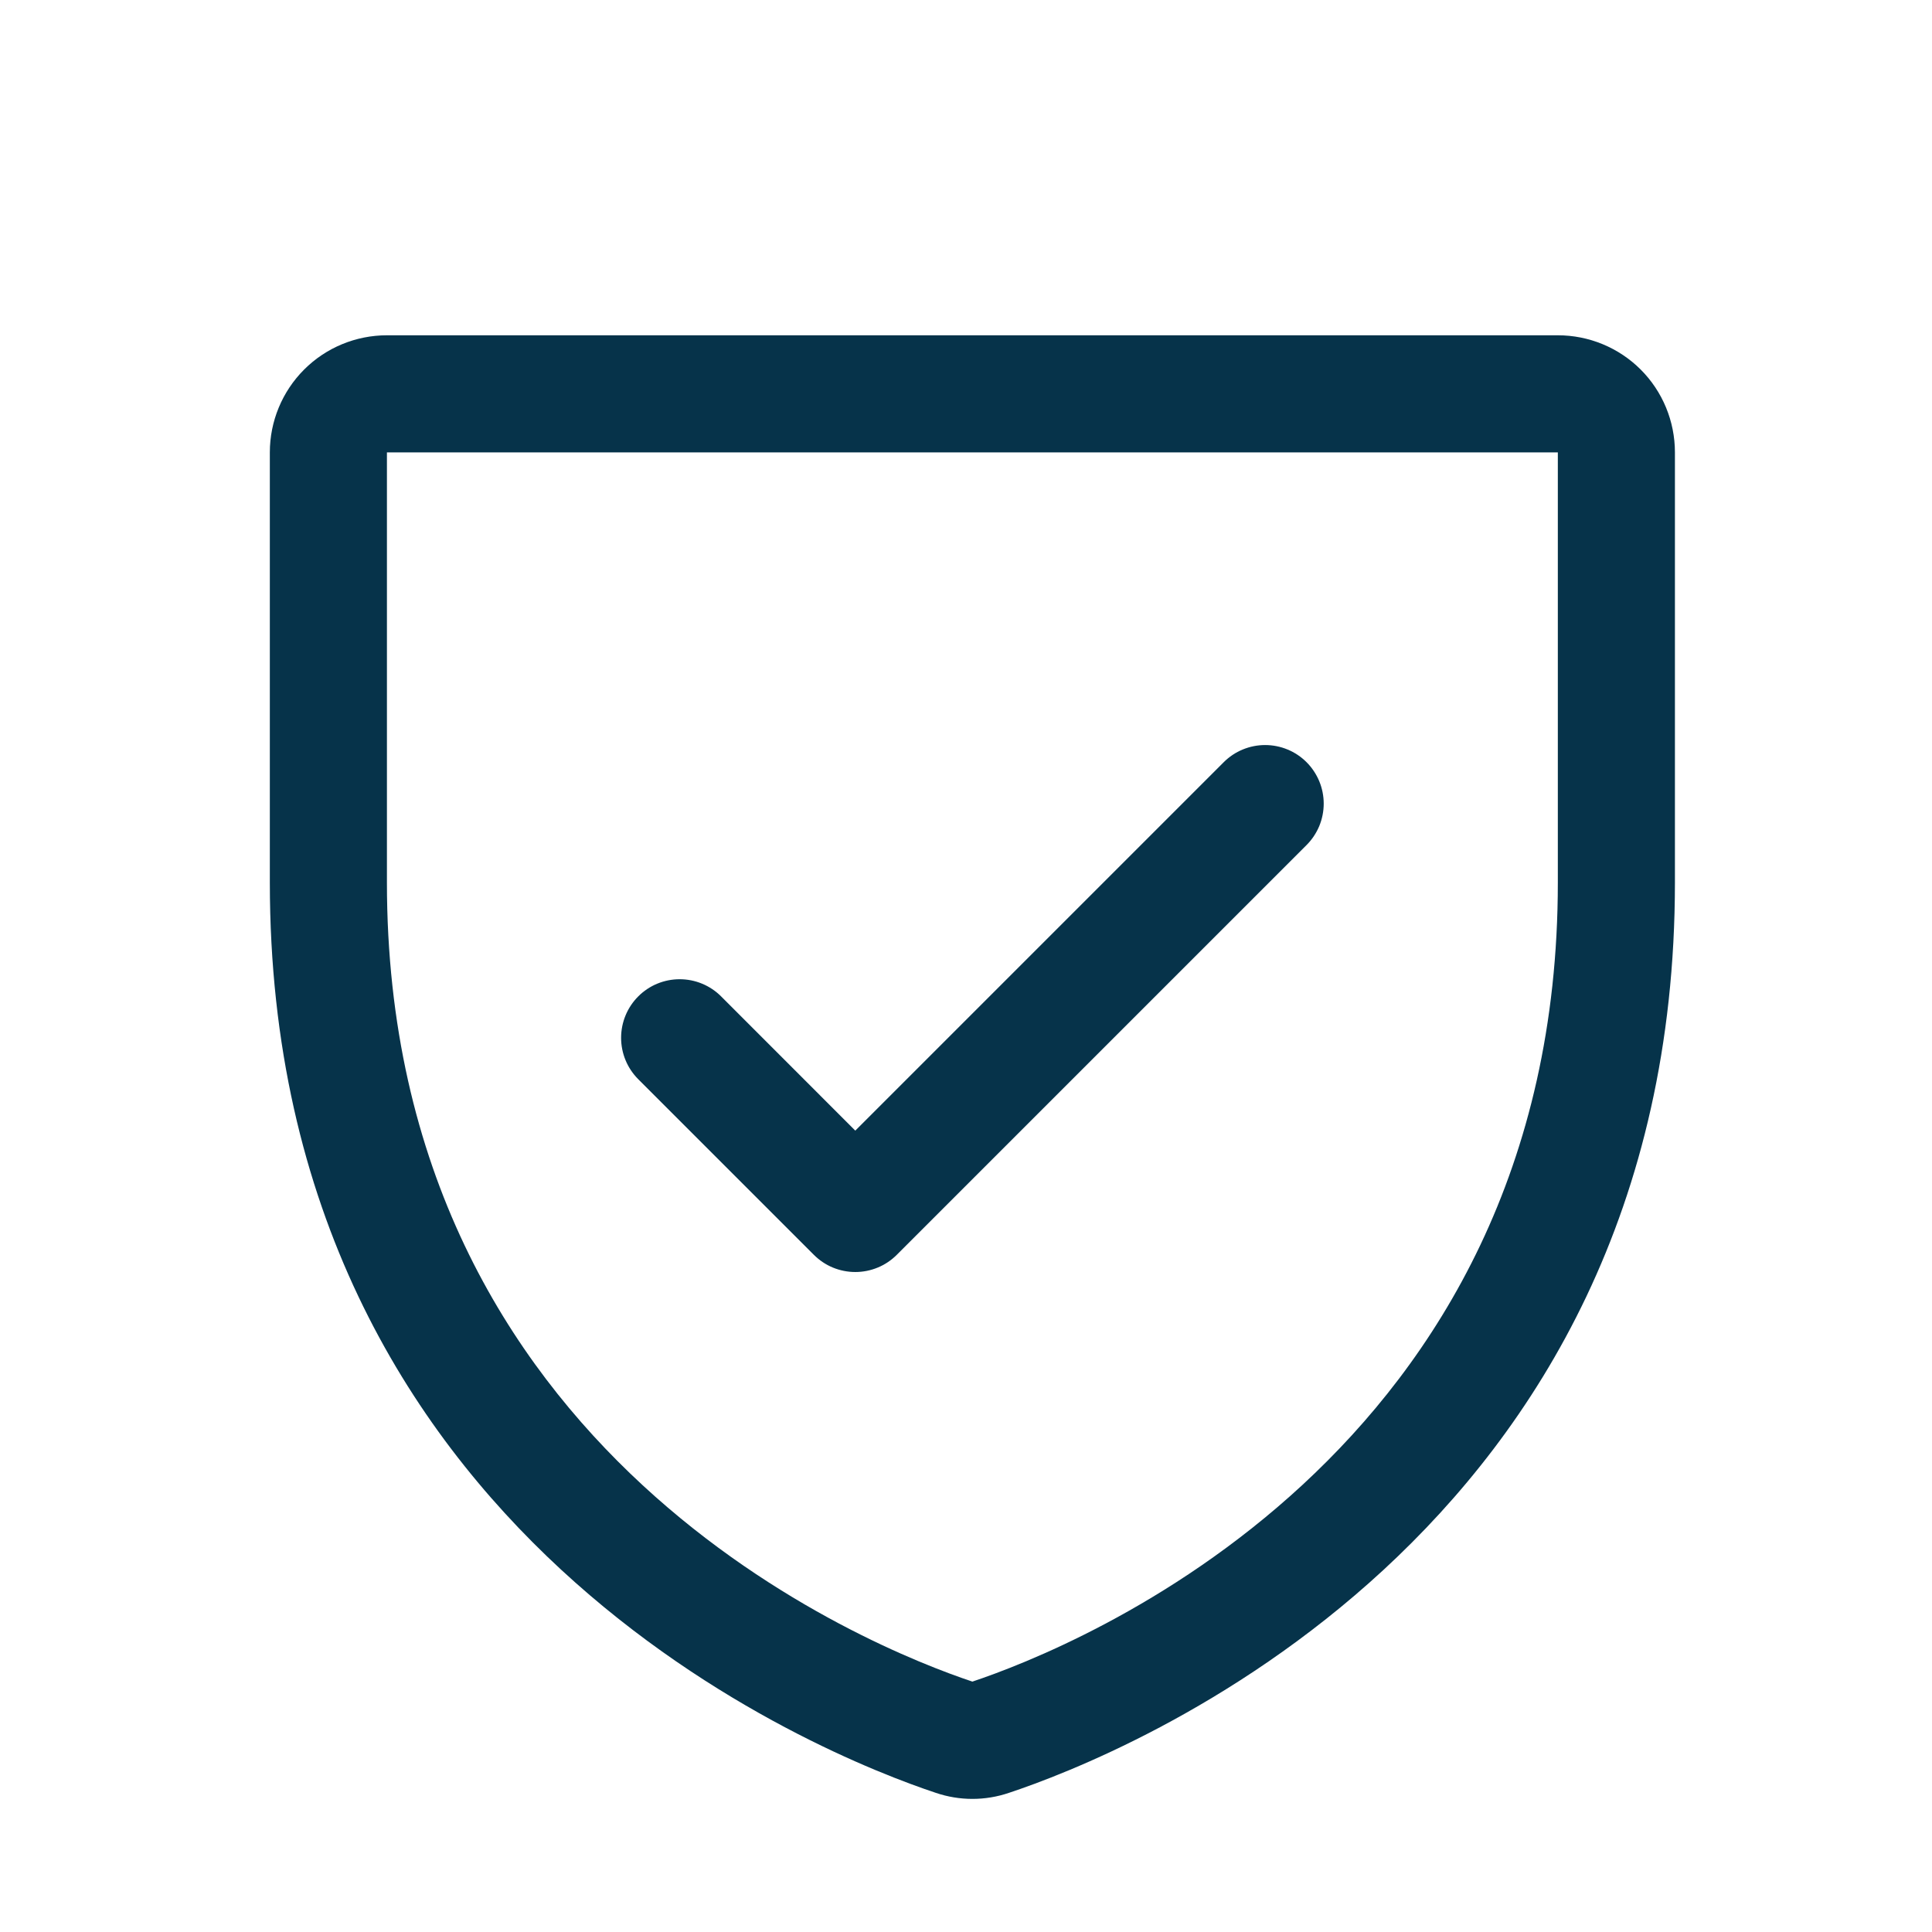 <svg xmlns="http://www.w3.org/2000/svg" width="33" height="33" viewBox="0 0 33 33" fill="none"><path d="M26.609 5.727H6.609C6.079 5.727 5.57 5.937 5.195 6.312C4.82 6.687 4.609 7.196 4.609 7.727V15.074C4.609 26.275 14.087 29.992 15.984 30.623C16.39 30.761 16.829 30.761 17.234 30.623C19.134 29.992 28.609 26.275 28.609 15.074V7.727C28.609 7.196 28.399 6.687 28.024 6.312C27.648 5.937 27.14 5.727 26.609 5.727ZM26.609 15.075C26.609 24.878 18.316 28.153 16.609 28.723C14.918 28.159 6.609 24.887 6.609 15.075V7.727H26.609V15.075ZM10.902 18.434C10.714 18.246 10.609 17.992 10.609 17.727C10.609 17.461 10.714 17.207 10.902 17.019C11.089 16.831 11.344 16.726 11.609 16.726C11.875 16.726 12.129 16.831 12.317 17.019L14.609 19.312L20.902 13.019C20.995 12.926 21.105 12.852 21.227 12.802C21.348 12.752 21.478 12.726 21.609 12.726C21.741 12.726 21.871 12.752 21.992 12.802C22.114 12.852 22.224 12.926 22.317 13.019C22.41 13.112 22.483 13.222 22.534 13.344C22.584 13.465 22.61 13.595 22.61 13.727C22.61 13.858 22.584 13.988 22.534 14.11C22.483 14.231 22.41 14.341 22.317 14.434L15.317 21.434C15.224 21.527 15.114 21.601 14.992 21.651C14.871 21.701 14.741 21.727 14.609 21.727C14.478 21.727 14.348 21.701 14.226 21.651C14.105 21.601 13.995 21.527 13.902 21.434L10.902 18.434Z" fill="#06334A"></path></svg>